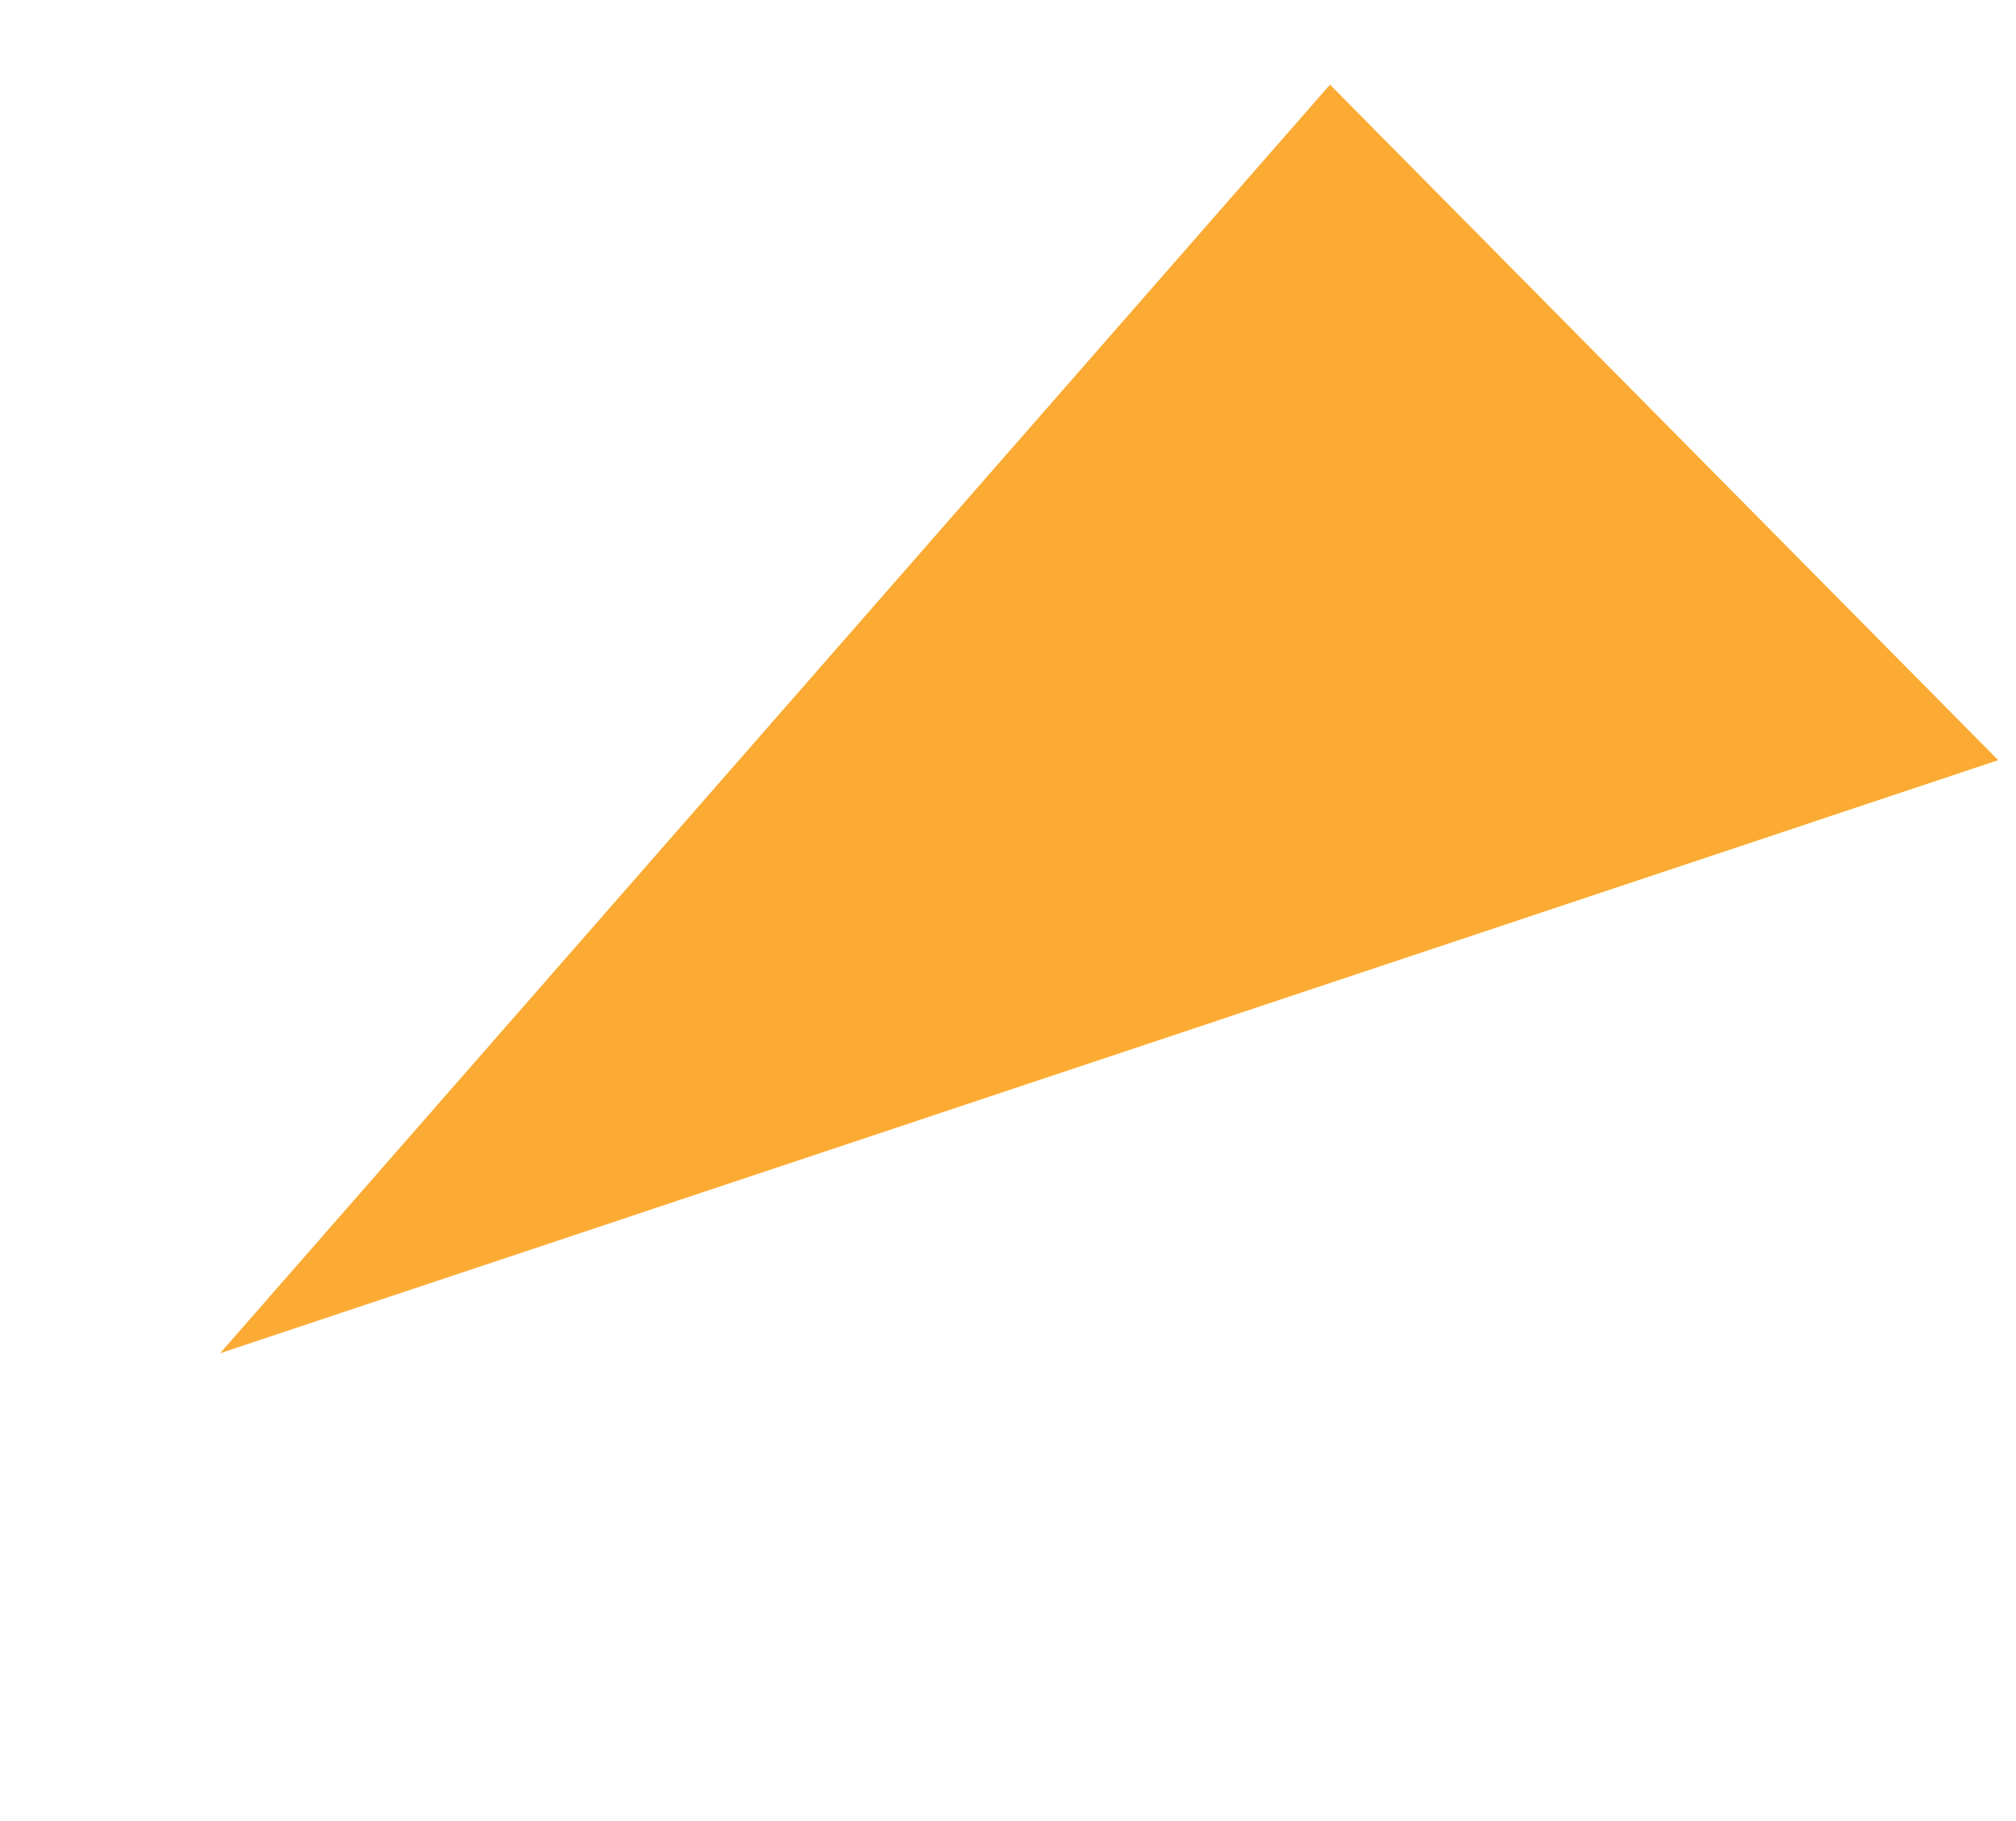 <?xml version="1.0" encoding="UTF-8"?> <svg xmlns="http://www.w3.org/2000/svg" width="93" height="84" viewBox="0 0 93 84" fill="none"> <path d="M92.179 35.064L61.354 3.904L10.153 62.421L92.179 35.064Z" fill="#FBAB33"></path> </svg> 